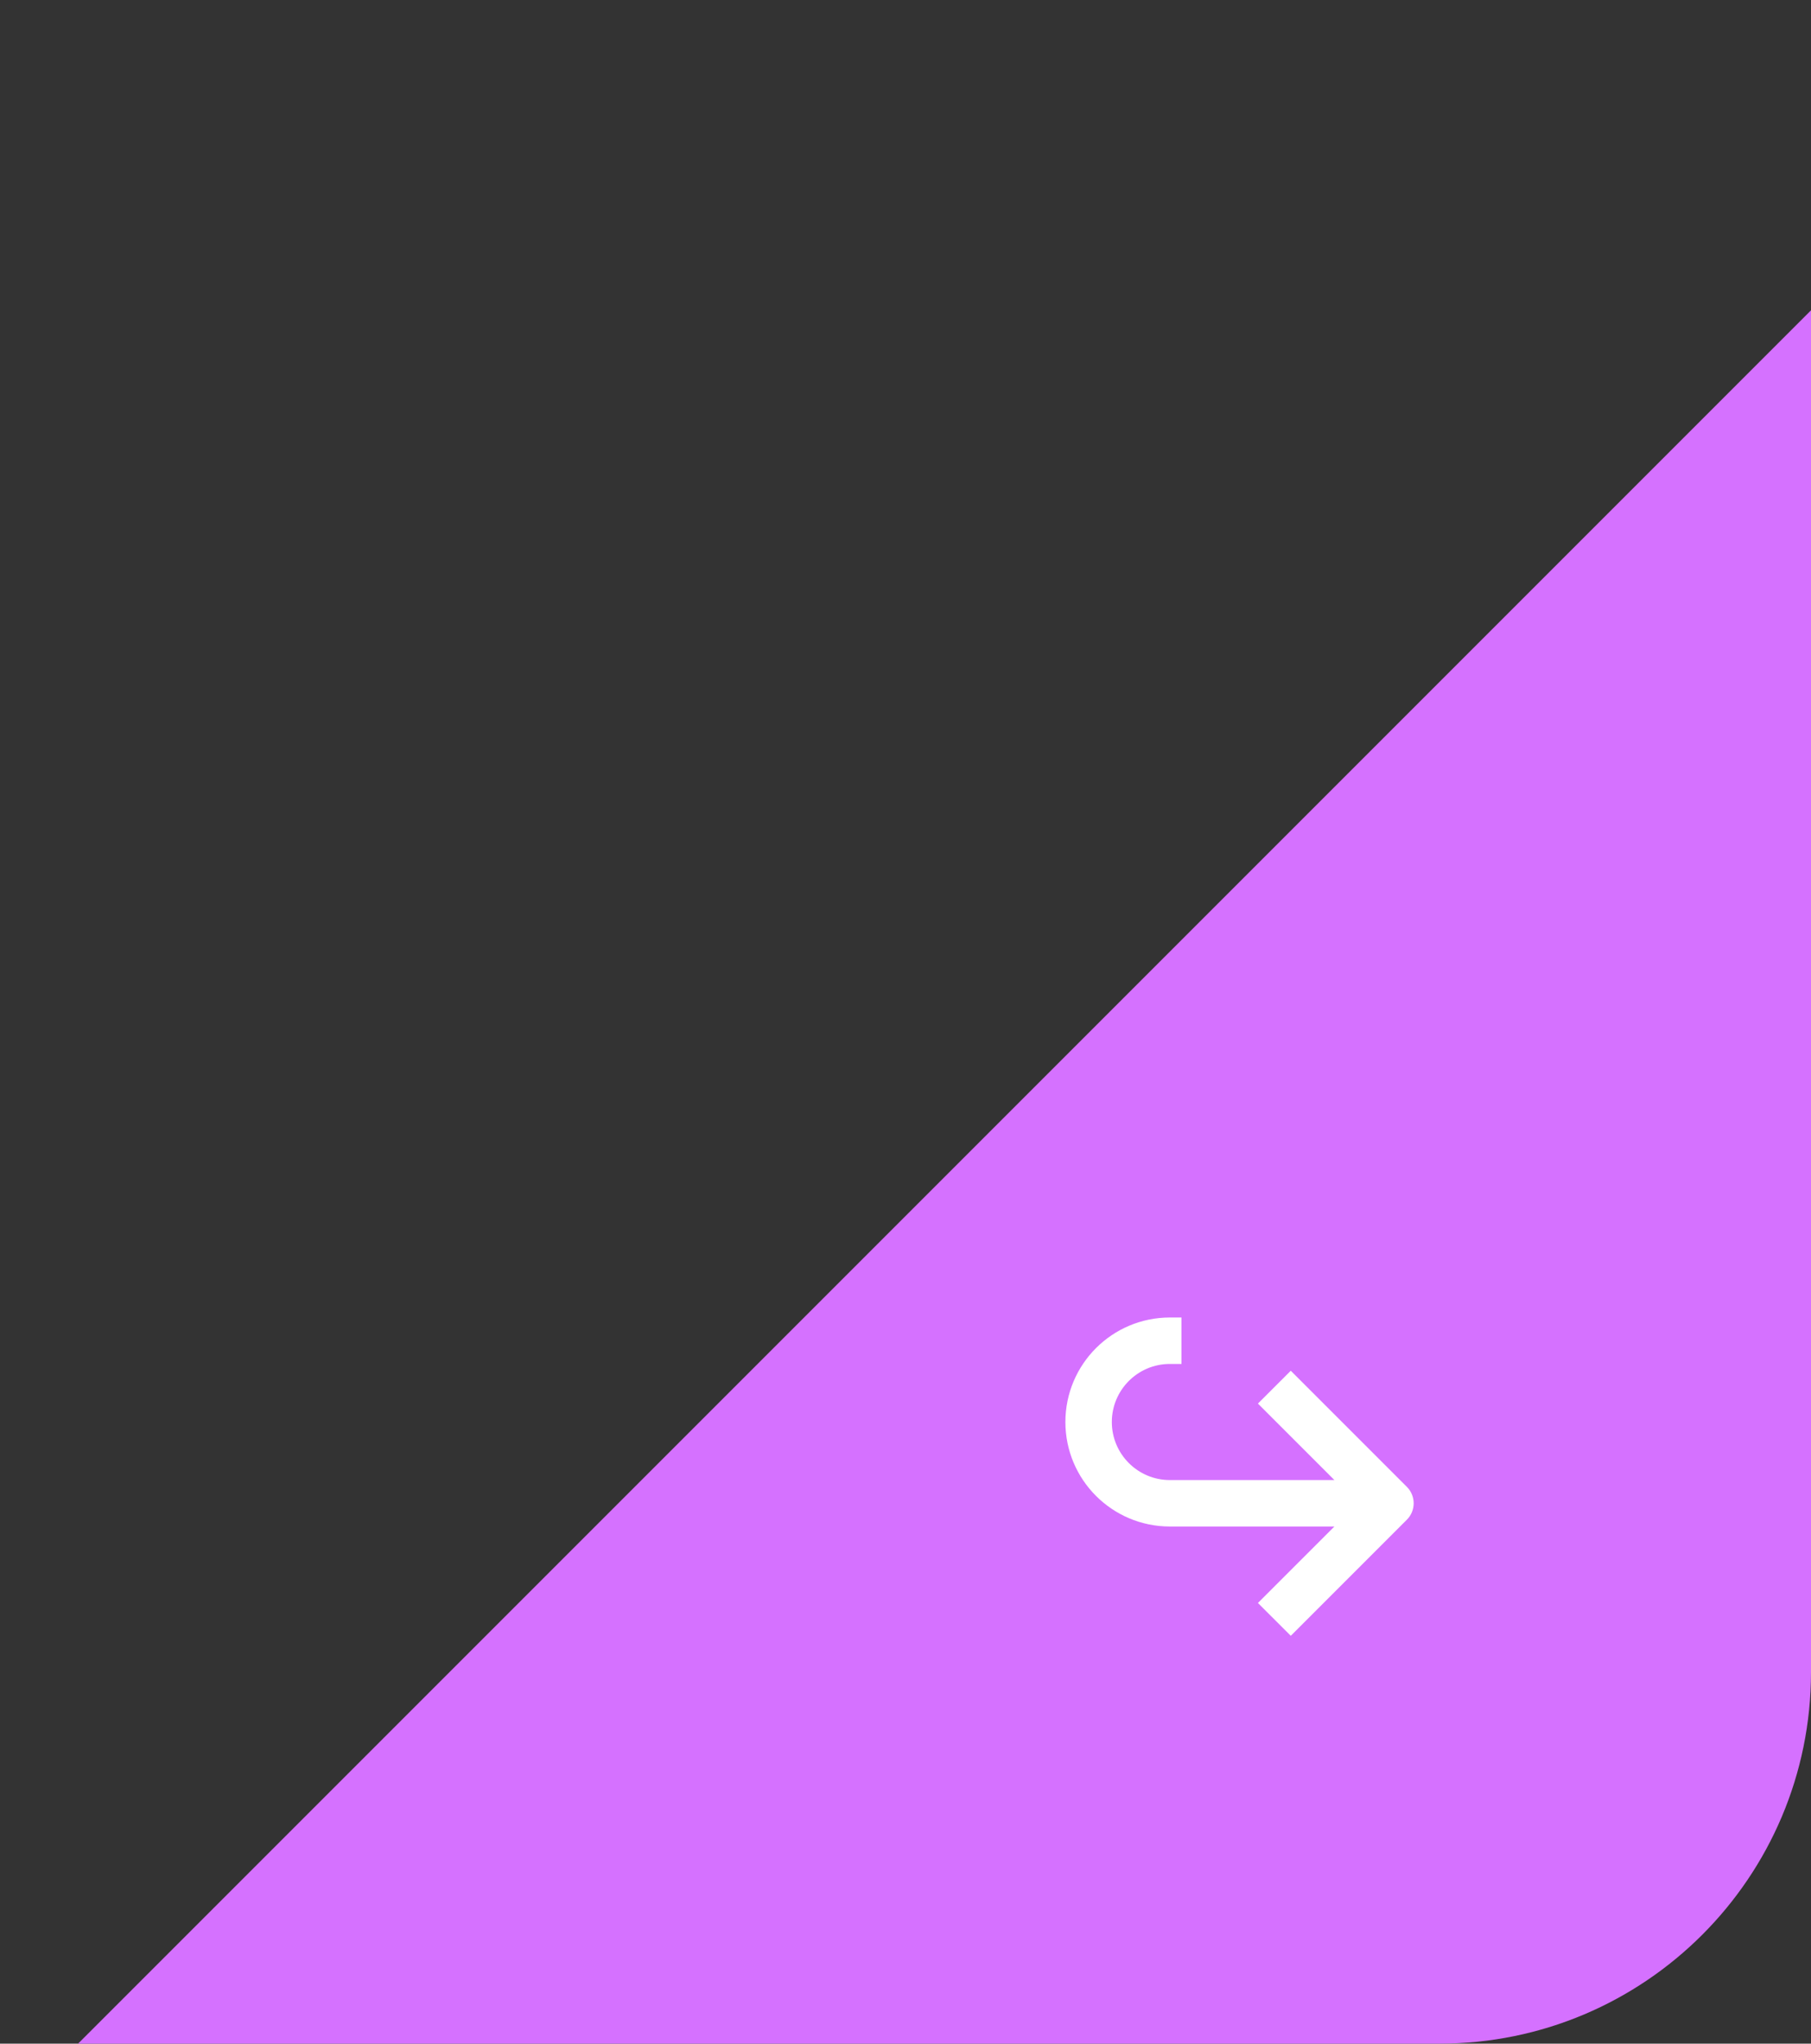 <?xml version="1.0" encoding="UTF-8"?> <svg xmlns="http://www.w3.org/2000/svg" width="117" height="132" viewBox="0 0 117 132" fill="none"><rect x="0" y="0" width="117" height="132" fill="#333333" stroke="none"/><g clip-path="url(#clip0_2002_1390)"><rect x="137.043" width="83.496" height="193.809" transform="rotate(45 137.043 0)" fill="#D571FF"></rect><path fill-rule="evenodd" clip-rule="evenodd" d="M68.83 91.848C68.83 88.12 71.852 85.098 75.58 85.098H76.33V88.098H75.58C73.509 88.098 71.83 89.777 71.83 91.848C71.83 93.919 73.509 95.598 75.58 95.598H86.209L81.269 90.658L83.391 88.537L90.891 96.037C91.477 96.623 91.477 97.573 90.891 98.158L83.391 105.658L81.269 103.537L86.209 98.598H75.58C71.852 98.598 68.83 95.576 68.83 91.848Z" fill="white"></path></g><defs><clipPath id="clip0_2002_1390"><path d="M0 0H117V108C117 121.255 106.255 132 93 132H0V0Z" fill="white"></path></clipPath></defs></svg> 